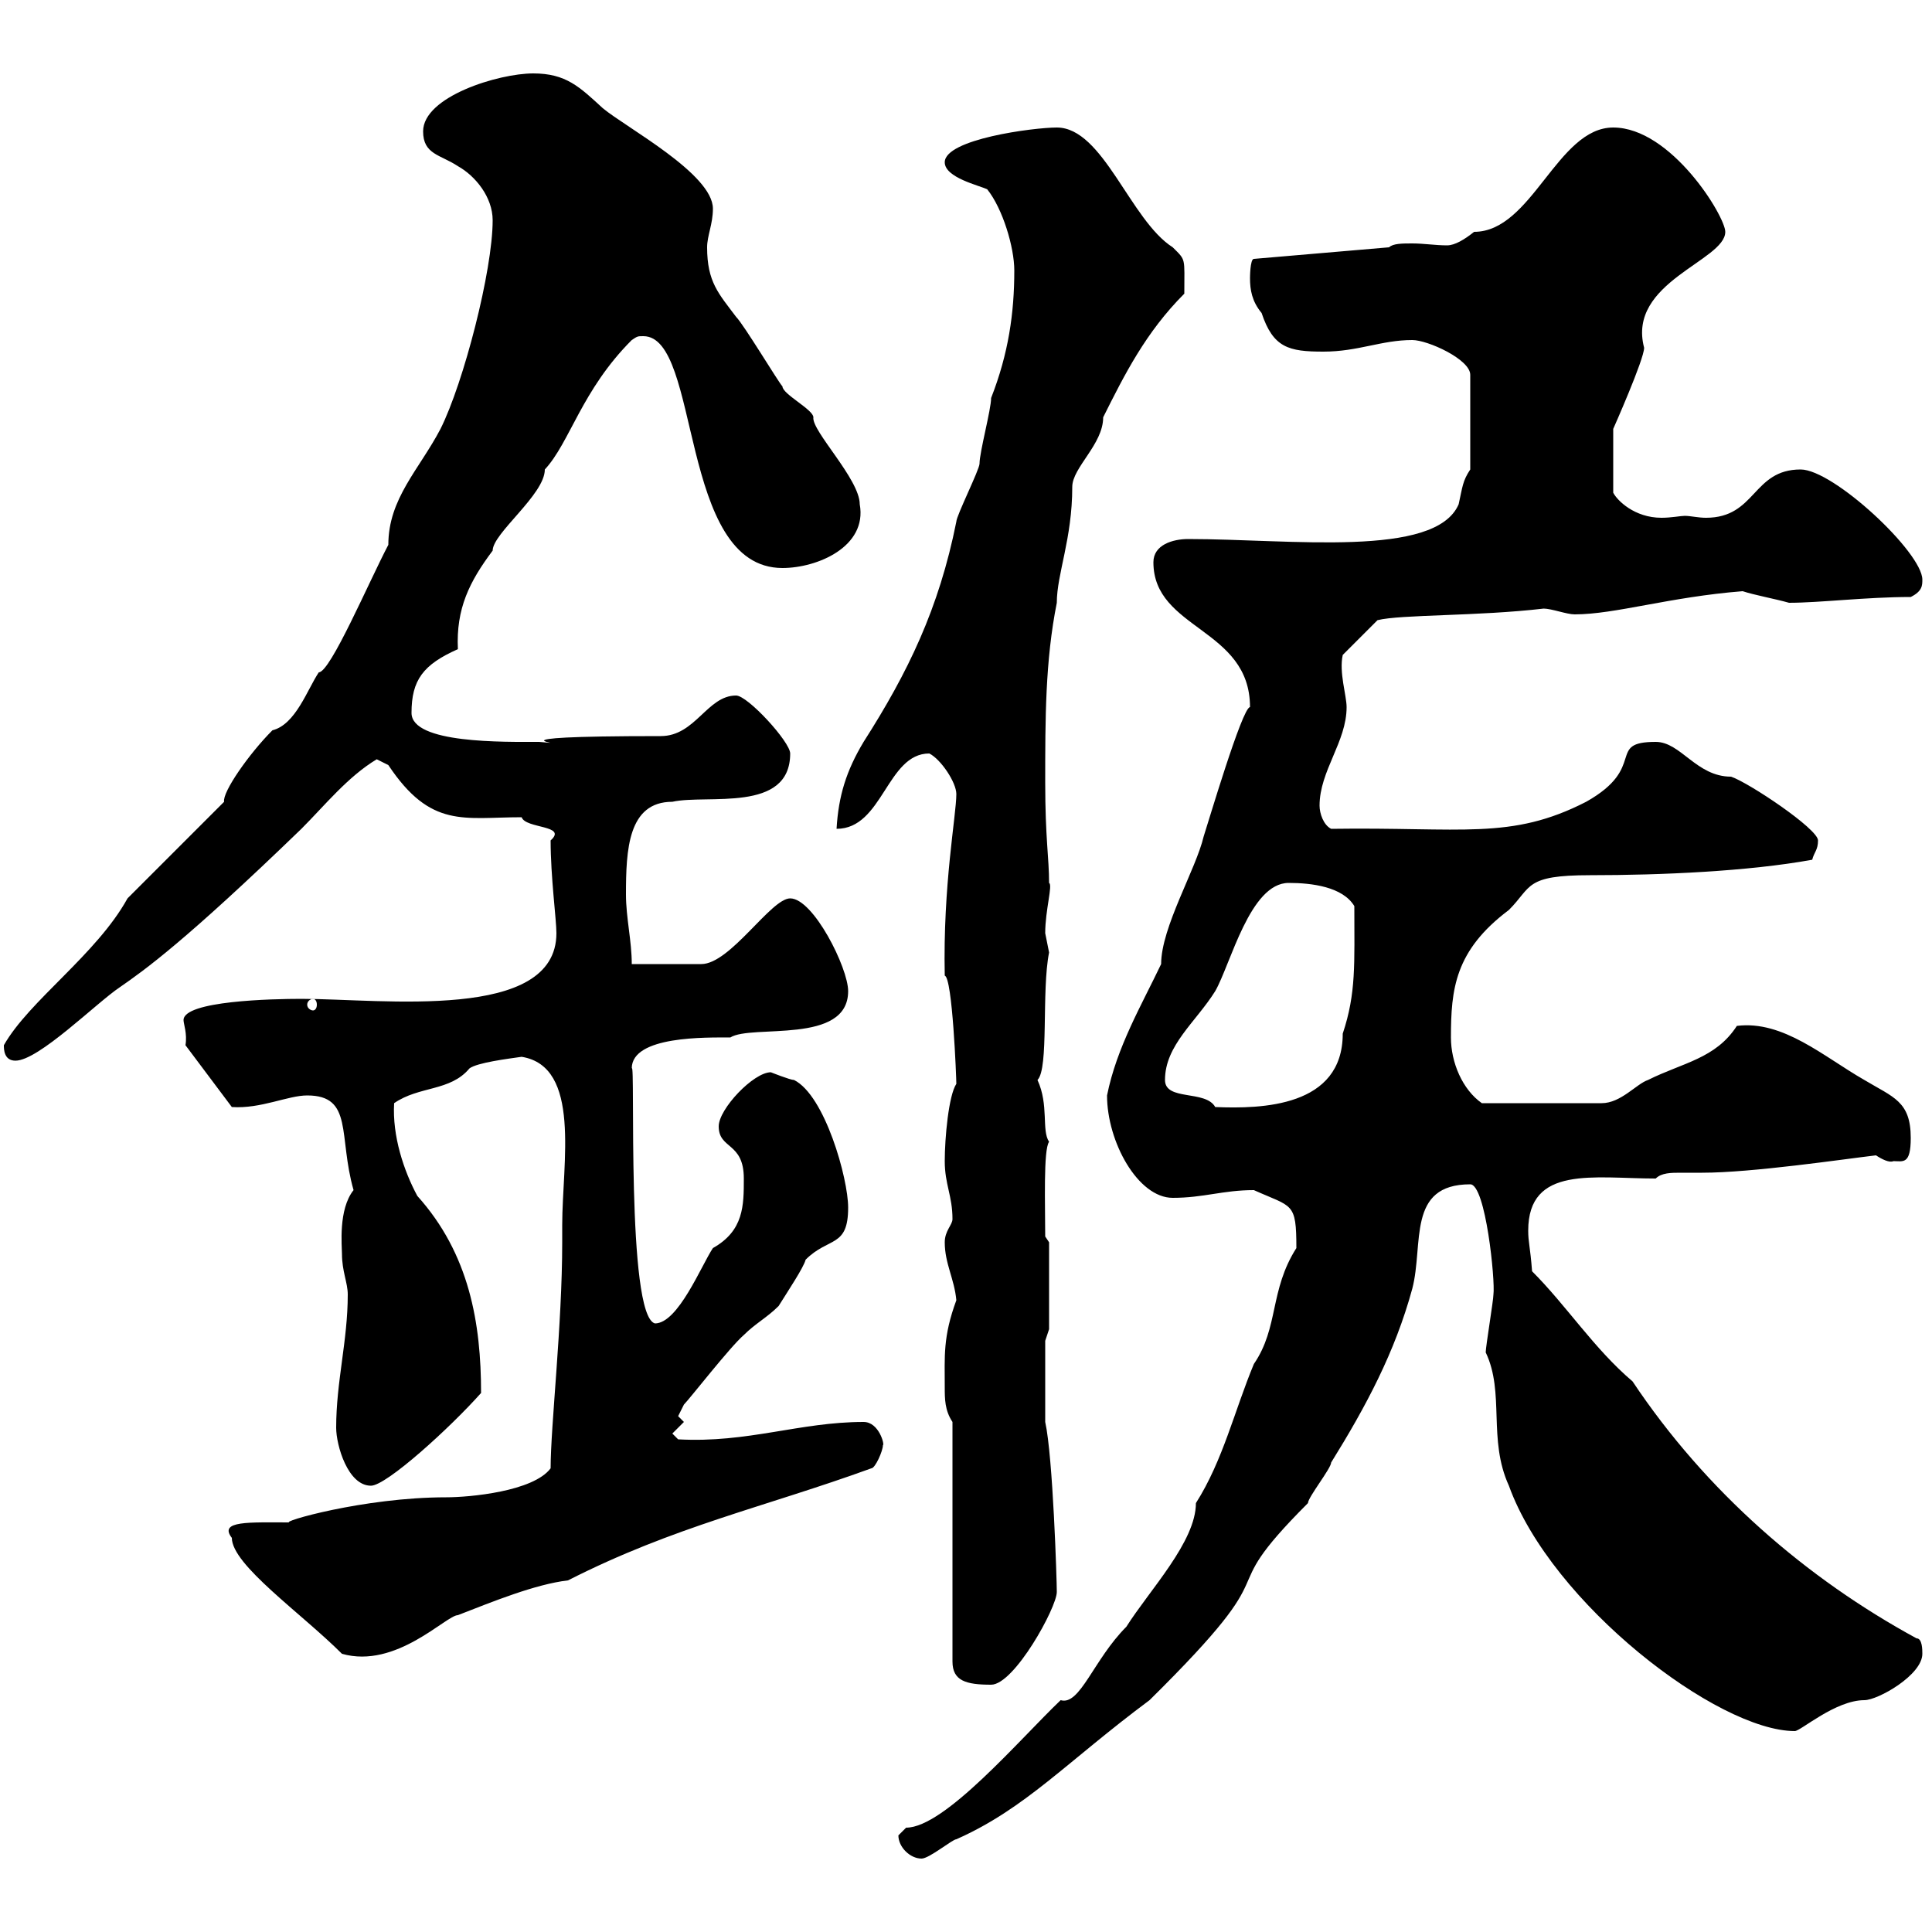 <svg xmlns="http://www.w3.org/2000/svg" xmlns:xlink="http://www.w3.org/1999/xlink" width="300" height="300"><path d="M139.50 285C139.50 286.80 141.30 288.60 143.10 288.60C144.30 288.60 147.90 285.60 148.50 285.60C159.30 280.80 165.60 273.60 178.50 264C201.60 241.20 187.20 249.30 203.10 233.40C203.10 232.50 206.70 228 206.70 227.10C212.10 218.40 216.60 210 219.30 200.10C221.10 193.20 218.40 183.90 228.30 183.90C230.70 183.90 232.20 198.90 231.90 201C231.90 201.90 230.70 209.10 230.70 210C233.70 216.30 231 223.50 234.30 230.70C240.90 249 266.70 268.80 278.70 268.80C279.60 268.80 285 264 289.50 264C291.60 264 298.50 260.10 298.50 256.80C298.50 256.20 298.50 254.40 297.60 254.40C280.50 245.10 264.90 231.60 253.50 214.50C247.50 209.40 243.30 202.80 237.90 197.40C237.60 193.50 237.30 192.90 237.30 191.10C237.30 180.90 247.50 183 257.10 183C258 182.10 259.50 182.10 261 182.10C261.90 182.10 263.40 182.10 264.30 182.10C272.10 182.10 286.20 180 291.30 179.40C292.20 180 293.40 180.60 294 180.30C295.50 180.30 296.70 180.90 296.70 176.70C296.70 171 294 170.40 289.50 167.70C283.20 164.10 276.90 158.40 269.70 159.30C266.40 164.40 261.30 165 255.90 167.70C254.10 168.30 251.70 171.30 248.70 171.30L230.10 171.30C227.10 169.20 225.30 165 225.30 161.10C225.30 153.60 225.90 147.60 234.30 141.30C237.90 137.70 236.70 135.90 246.90 135.90C258 135.90 271.50 135.30 281.40 133.50C281.70 132.30 282.30 132 282.30 130.50C282.30 128.70 271.50 121.50 268.80 120.60C263.40 120.60 261 115.20 257.10 115.20C249.30 115.20 255.90 119.10 246.30 124.50C234.60 130.50 227.10 128.40 206.70 128.70C205.50 128.10 204.90 126.30 204.90 125.10C204.90 119.70 209.10 115.20 209.10 109.80C209.10 108 207.90 104.40 208.50 101.70L213.90 96.30C217.50 95.40 229.50 95.70 239.70 94.50C240.90 94.50 243.30 95.40 244.50 95.40C250.80 95.40 259.20 92.70 270.60 91.80C272.40 92.40 275.70 93 277.80 93.60C282.60 93.60 289.80 92.70 296.70 92.70C298.50 91.80 298.50 90.90 298.50 90C298.50 85.80 284.70 72.90 279.60 72.90C272.10 72.90 272.70 80.40 264.90 80.40C263.70 80.40 262.50 80.10 261.60 80.10C261 80.10 259.50 80.40 258 80.40C253.80 80.40 251.10 77.70 250.50 76.50L250.50 66.60C250.50 66.60 255.30 55.80 255.30 54C252.60 43.80 267.90 40.50 267.90 36C267.90 33.60 259.50 19.80 250.50 19.80C241.80 19.80 237.90 36 228.90 36C227.40 37.20 225.90 38.10 224.70 38.10C222.90 38.10 221.10 37.80 219.30 37.80C217.80 37.80 216.30 37.80 215.70 38.40L194.70 40.20C194.10 40.20 194.10 43.20 194.10 43.20C194.10 45 194.40 46.80 195.90 48.60C197.70 54 200.10 54.60 205.50 54.60C210.90 54.60 214.50 52.80 219.30 52.80C221.70 52.80 228.30 55.80 228.30 58.20L228.30 72.90C227.10 74.70 227.10 75.60 226.50 78.30C222.90 86.70 200.40 83.70 184.50 83.70C182.10 83.70 179.10 84.60 179.10 87.30C179.10 97.80 194.10 97.50 194.10 109.80C192.90 109.80 187.50 128.10 186.90 129.90C185.70 135 180.30 144 180.30 149.70C177.30 156 173.40 162.60 171.90 170.10C171.90 177.30 176.70 186 182.10 186C186.90 186 189.90 184.80 194.70 184.80C200.70 187.50 201.30 186.60 201.30 193.80C197.10 200.40 198.60 206.10 194.70 211.80C191.70 219 189.90 226.80 185.70 233.40C185.70 239.40 178.50 246.90 174.90 252.60C169.80 257.70 167.70 264.90 164.70 264C158.40 270 146.70 283.80 140.70 283.80C140.70 283.80 139.50 285 139.50 285ZM147.90 220.80L147.90 258C147.90 261 150 261.60 153.90 261.60C157.50 261.60 164.10 249.60 164.10 247.20C164.10 245.40 163.50 226.20 162.30 220.80L162.30 208.20L162.90 206.40L162.90 192.90L162.30 192C162.30 187.20 162 178.50 162.90 177.30C161.70 175.50 162.90 171.60 161.10 167.70C162.90 165.90 161.70 153.90 162.90 147.90C162.90 147.90 162.30 144.90 162.30 144.90C162.30 141.30 163.50 137.40 162.90 137.10C162.90 133.20 162.30 130.20 162.30 121.50C162.30 111.60 162.30 102.60 164.10 93.60C164.10 89.10 166.50 83.70 166.50 75.60C166.50 72.60 171.30 69 171.30 64.80C174.60 58.20 177.90 51.60 183.90 45.60C183.90 39.90 184.20 40.50 182.10 38.40C175.50 34.20 171.30 19.80 164.10 19.80C160.50 19.80 146.70 21.60 146.70 25.20C146.70 27.60 152.10 28.80 153.30 29.40C155.70 32.40 157.50 38.40 157.50 42C157.50 48.60 156.60 54.90 153.90 61.80C153.90 63.60 152.10 70.20 152.10 72C152.10 72.90 148.50 80.10 148.50 81C145.80 94.50 141 104.40 134.10 115.20C131.40 119.70 130.20 123.60 129.90 128.70C137.10 128.70 137.70 117 144.30 117C146.10 117.90 148.50 121.50 148.50 123.30C148.50 126.60 146.40 137.40 146.70 151.50C147.90 151.80 148.50 167.40 148.50 168.30C147.30 170.10 146.70 176.70 146.70 180.30C146.70 183.90 147.90 185.70 147.90 189.30C147.90 190.20 146.70 191.10 146.70 192.90C146.70 196.20 148.20 198.60 148.50 201.90C146.40 207.60 146.70 210.60 146.70 215.40C146.70 217.20 146.70 219 147.90 220.80ZM36 238.80C36 243 46.80 250.50 53.10 256.80C61.50 259.20 69.30 250.80 71.10 250.80C76.50 248.70 83.10 246 88.20 245.40C104.70 237 118.80 234 135.30 228C135.90 228 137.10 225.30 137.10 224.40C137.40 224.40 136.50 220.80 134.10 220.80C124.20 220.80 116.10 224.10 105.30 223.50L104.40 222.60L106.20 220.80C106.20 220.80 105.30 219.90 105.30 219.90C105.30 219.90 106.20 218.10 106.20 218.10C107.10 217.20 113.40 209.10 115.50 207.30C117.30 205.50 119.10 204.60 120.90 202.80C122.40 200.40 124.80 196.80 125.10 195.60C128.70 192 131.70 193.80 131.70 187.50C131.70 183 128.10 170.10 123.30 167.70C122.70 167.70 119.70 166.50 119.70 166.50C117 166.50 111.60 172.20 111.60 174.90C111.60 178.50 115.50 177.30 115.50 183C115.50 187.20 115.50 191.10 110.70 193.80C108.90 196.50 105.30 205.50 101.70 205.50C97.20 204.30 98.70 164.40 98.10 165.90C98.10 160.80 109.80 161.10 113.40 161.10C116.70 159 131.70 162.30 131.70 153.90C131.70 150.30 126.30 139.50 122.70 139.50C119.70 139.50 113.40 149.70 108.90 149.70L98.10 149.70C98.10 146.10 97.20 142.50 97.20 138.90C97.20 132 97.50 124.50 104.40 124.50C109.80 123.30 122.70 126.30 122.70 117C122.70 115.20 116.10 108 114.30 108C109.80 108 108 114.30 102.60 114.30C72.60 114.30 90.60 115.80 83.70 115.20C78.30 115.20 63.90 115.50 63.90 110.70C63.90 105.60 65.70 103.20 71.10 100.80C70.80 94.50 72.90 90.30 76.50 85.50C76.50 82.80 84.60 76.80 84.60 72.90C88.50 68.70 90.30 60.60 98.10 52.80C99 52.20 99 52.20 99.90 52.20C108.90 52.20 105.30 88.20 121.50 88.20C126.90 88.20 134.70 84.90 133.50 78.30C133.50 74.40 126 66.90 126.30 64.80C126.30 63.60 121.50 61.20 121.50 60C120.90 59.40 115.50 50.40 114.30 49.20C111.60 45.60 109.80 43.80 109.80 38.40C109.80 36.60 110.70 34.80 110.70 32.40C110.70 27 97.20 19.80 93.60 16.80C90 13.50 87.90 11.40 82.80 11.40C77.40 11.40 65.70 15 65.70 20.40C65.70 24 68.40 24 71.10 25.80C73.80 27.30 76.50 30.60 76.50 34.20C76.50 42 72 59.40 68.40 66.60C65.10 72.90 60.30 77.40 60.30 84.60C57.30 90.30 51.30 104.40 49.50 104.40C47.70 107.10 45.90 112.50 42.30 113.40C38.70 117 34.50 123 34.80 124.50L19.80 139.50C15 148.20 4.50 155.40 0.60 162.30C0.60 162.90 0.60 164.70 2.40 164.70C6 164.70 15 155.70 18.60 153.30C22.50 150.60 28.80 146.10 46.80 128.70C50.40 125.10 54 120.60 58.50 117.90C58.50 117.90 60.30 118.80 60.30 118.80C66.90 128.70 72 126.90 81 126.90C81.60 128.70 88.20 128.10 85.50 130.50C85.50 136.20 86.40 142.80 86.40 144.90C86.40 158.70 59.40 155.10 46.80 155.10C42.30 155.10 28.50 155.40 28.50 158.40C28.50 159 29.10 160.50 28.80 162.30L36 171.90C40.50 172.20 44.70 170.10 47.70 170.10C54.90 170.10 52.50 176.40 54.90 184.80C52.50 187.80 53.10 193.50 53.10 194.70C53.10 197.40 54 199.20 54 201C54 208.20 52.20 214.50 52.20 221.70C52.20 224.40 54 230.70 57.60 230.70C60 230.70 69.90 221.70 74.70 216.30C74.70 205.50 72.90 194.70 64.80 185.70C62.70 181.80 60.90 176.40 61.20 171.30C65.10 168.60 69.90 169.50 72.90 165.90C74.10 165 78.90 164.40 81 164.10C90.30 165.60 87.30 180.60 87.30 190.20L87.30 192.90C87.30 205.80 85.50 221.40 85.50 228C82.80 231.60 72.90 232.50 69.30 232.50C56.40 232.50 43.20 236.40 45 236.40C38.70 236.40 33.90 236.10 36 238.80ZM180.90 167.70C180.90 162.30 185.70 158.70 188.70 153.90C191.10 149.70 194.10 137.10 200.10 137.10C203.70 137.10 208.50 137.70 210.30 140.70C210.30 149.70 210.60 154.20 208.50 160.50C208.50 171.90 195.90 172.20 188.70 171.90C187.20 169.20 180.90 171 180.90 167.70ZM48.60 155.10C48.90 155.10 49.20 155.40 49.20 156C49.20 156.60 48.90 156.90 48.60 156.90C48.30 156.90 47.70 156.60 47.70 156C47.70 155.40 48.30 155.10 48.60 155.10Z"/></svg>